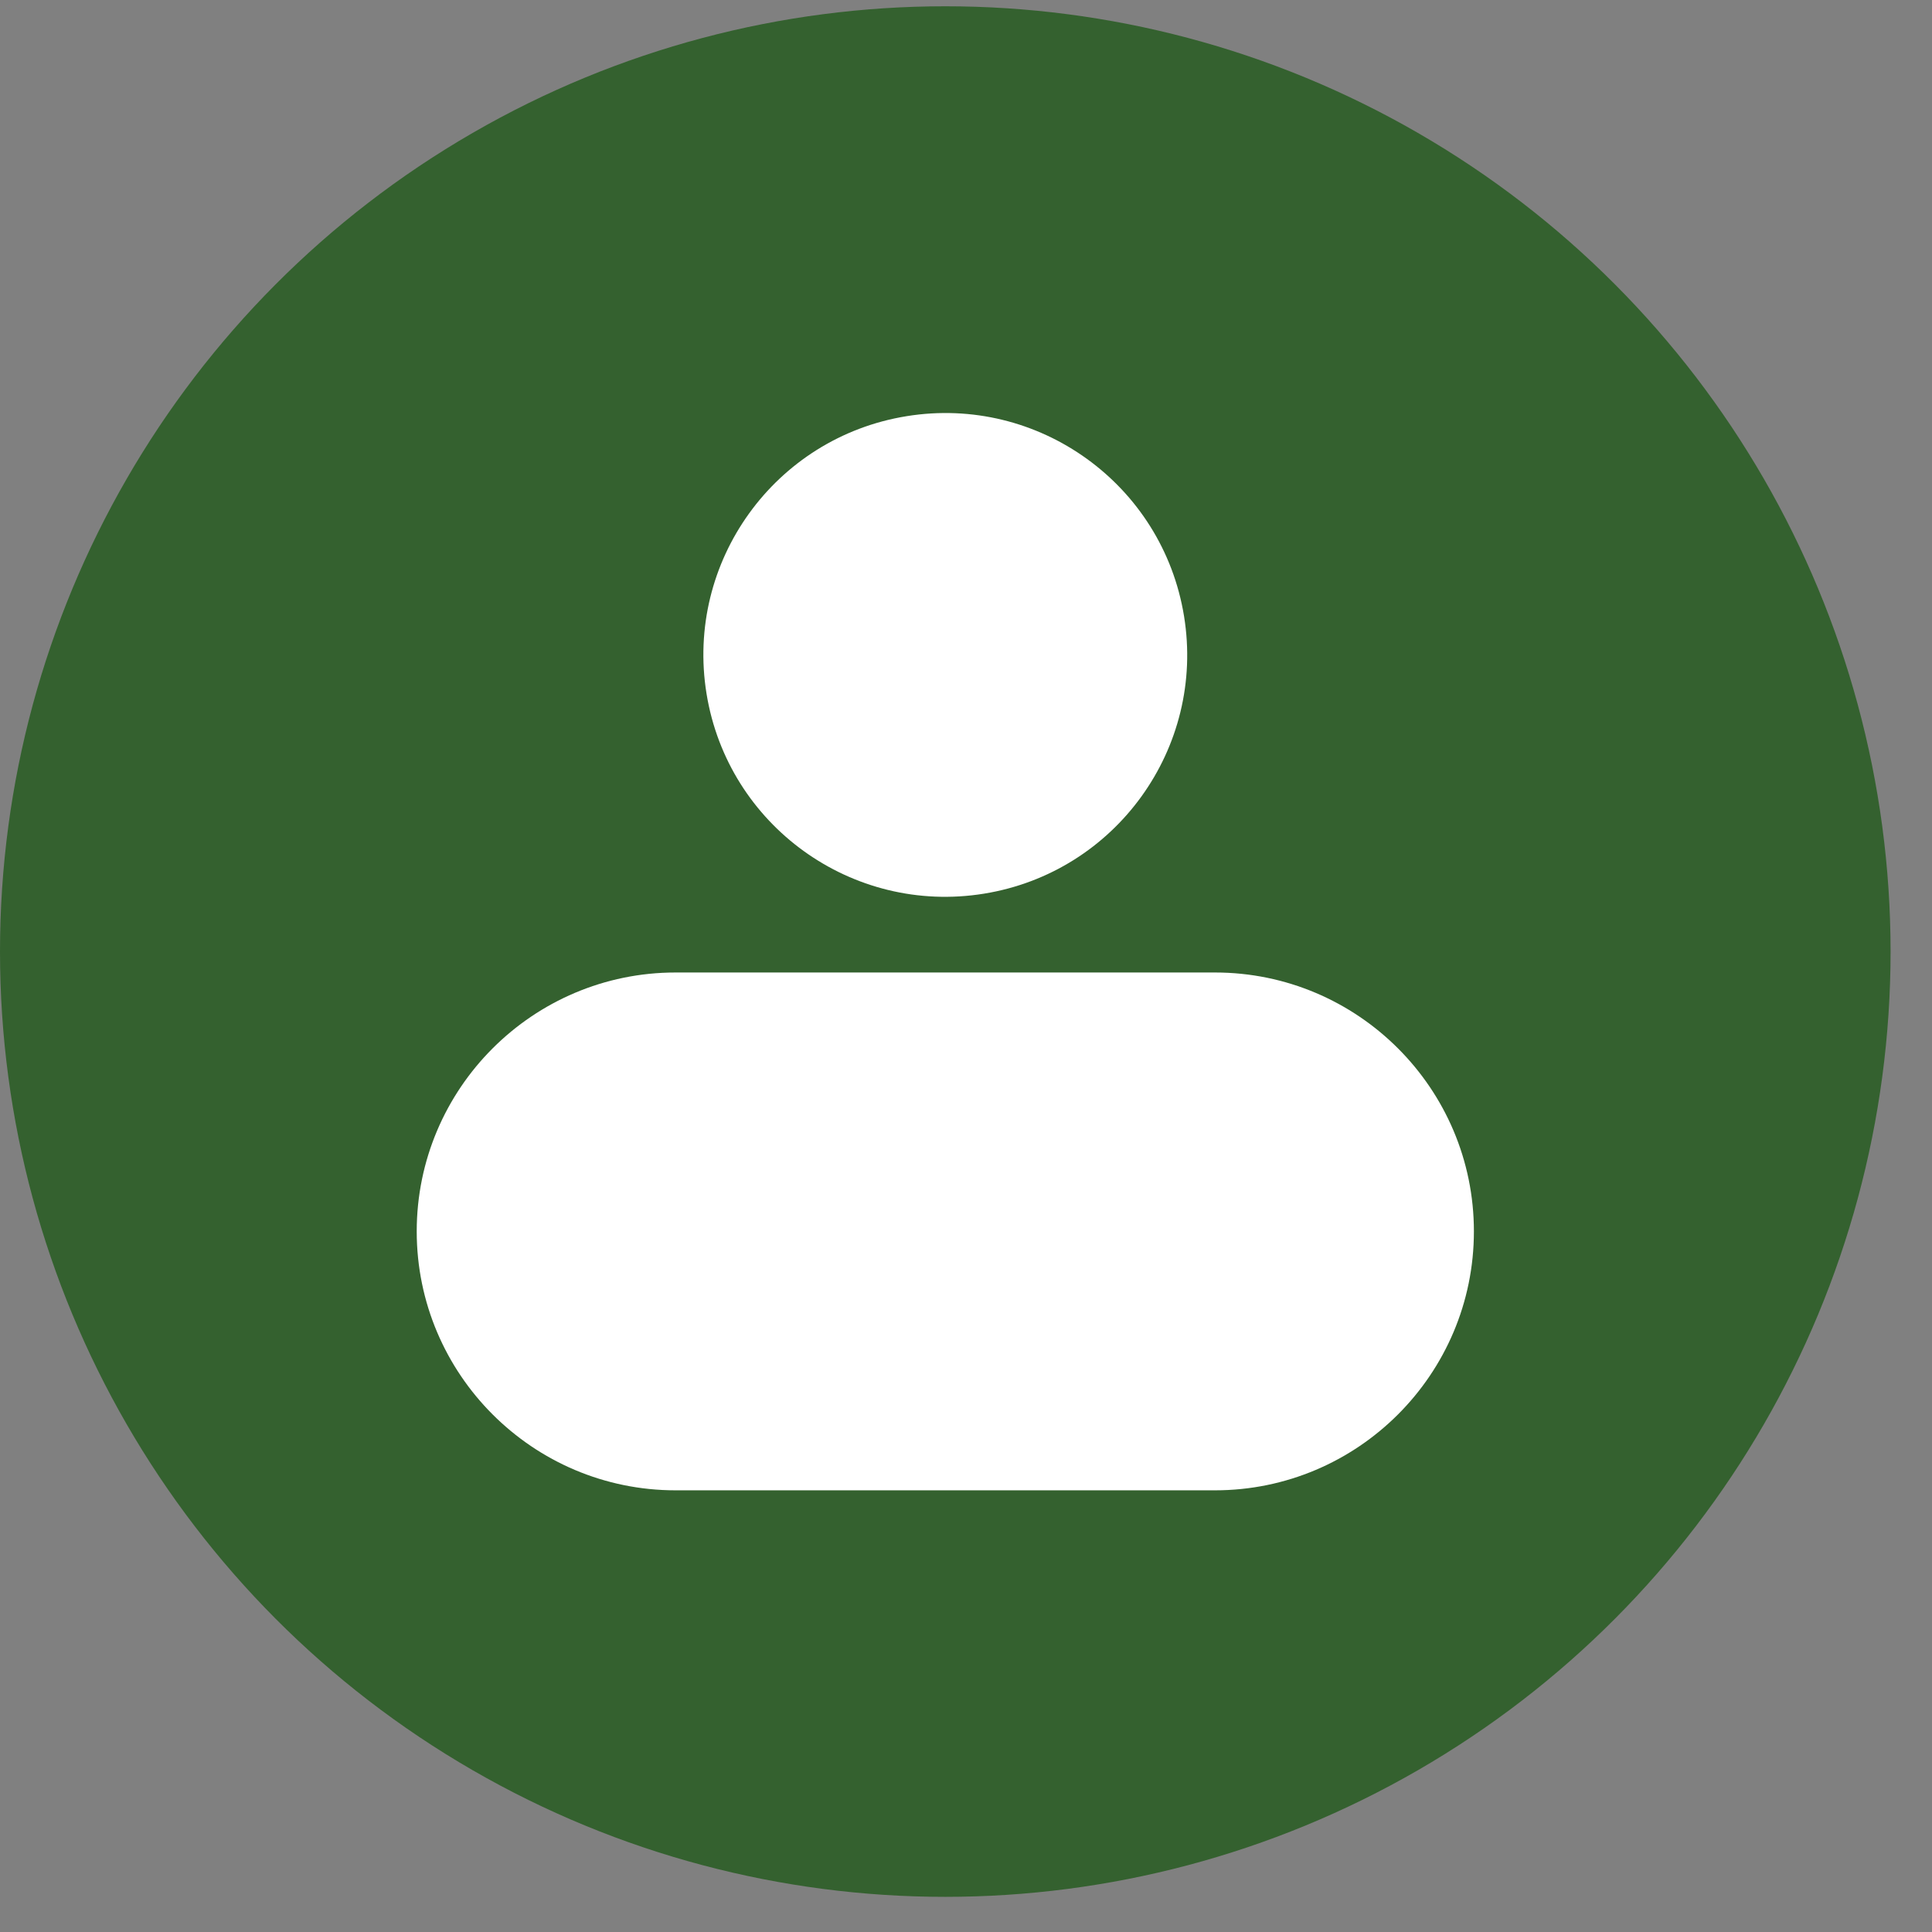 <?xml version="1.0" encoding="UTF-8"?> <svg xmlns="http://www.w3.org/2000/svg" width="36" height="36" viewBox="0 0 36 36" fill="none"><rect x="0" y="0" width="36" height="36" fill="#808080" stroke="none"/><circle cx="17.614" cy="17.731" r="17.614" fill="#34612F"></circle><path d="M18.336 16.652C20.793 16.254 22.462 13.939 22.063 11.482C21.664 9.025 19.349 7.356 16.892 7.755C14.435 8.153 12.767 10.468 13.165 12.925C13.564 15.383 15.879 17.051 18.336 16.652Z" fill="white"></path><path d="M7.765 22.945C7.765 25.607 9.928 27.77 12.589 27.77H22.639C25.301 27.77 27.464 25.607 27.464 22.945C27.464 20.284 25.301 18.121 22.639 18.121H12.589C9.928 18.121 7.765 20.284 7.765 22.945Z" fill="white"></path></svg> 